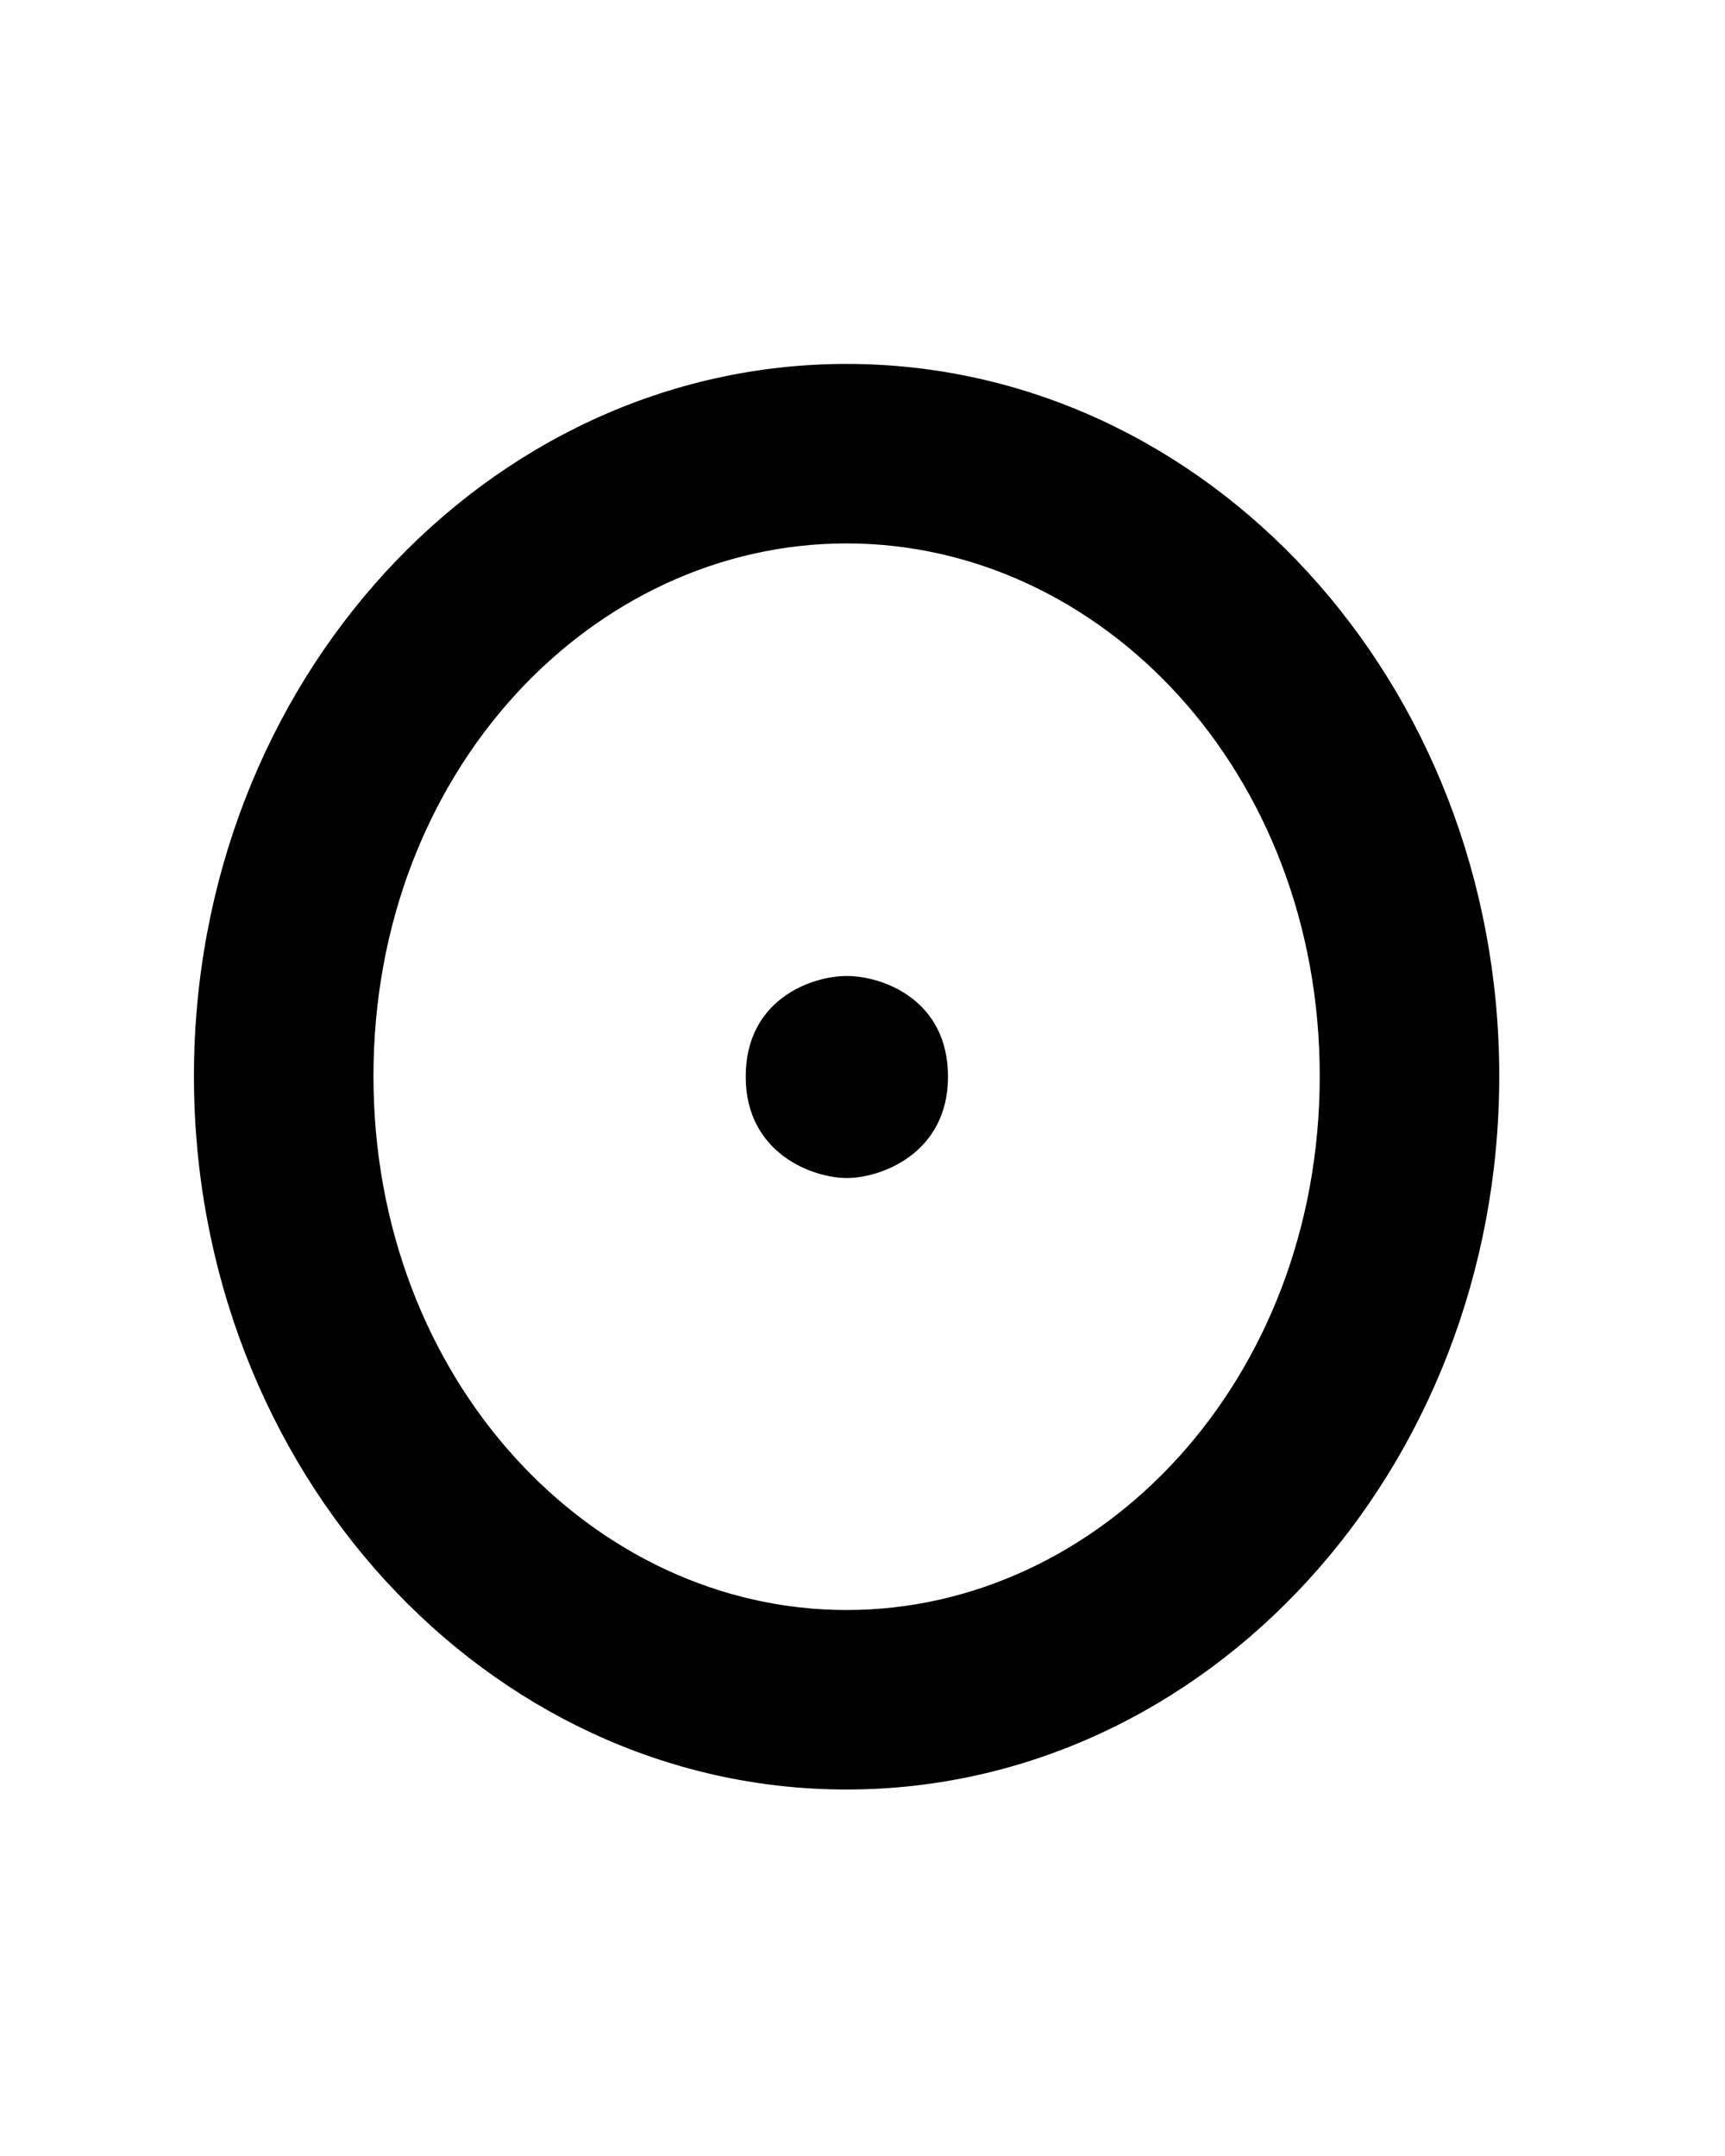 <?xml version="1.0" encoding="UTF-8" standalone="no"?>
<!-- Created with Inkscape (http://www.inkscape.org/) -->
<svg
   xmlns:svg="http://www.w3.org/2000/svg"
   xmlns="http://www.w3.org/2000/svg"
   version="1.0"
   width="42.52"
   height="53.15"
   id="svg2">
  <defs
     id="defs4" />
  <g
     id="layer2"
     style="display:none">
    <rect
       width="31.949"
       height="34.973"
       ry="0.213"
       x="5.007"
       y="9.263"
       id="rect3211"
       style="fill:none;fill-opacity:1;fill-rule:nonzero;stroke:#000000;stroke-width:0.07;stroke-linecap:butt;stroke-linejoin:miter;marker:none;marker-start:none;marker-mid:none;marker-end:none;stroke-miterlimit:4;stroke-dasharray:none;stroke-dashoffset:0;stroke-opacity:1;visibility:visible;display:inline;overflow:visible;enable-background:accumulate" />
    <rect
       width="42.52"
       height="53.15"
       ry="0.324"
       x="-0.489"
       y="-1.6357421e-06"
       id="rect2383"
       style="fill:none;fill-opacity:1;fill-rule:nonzero;stroke:#000000;stroke-width:0.1;stroke-linecap:butt;stroke-linejoin:miter;marker:none;marker-start:none;marker-mid:none;marker-end:none;stroke-miterlimit:4;stroke-dasharray:none;stroke-dashoffset:0;stroke-opacity:1;visibility:visible;display:inline;overflow:visible;enable-background:accumulate" />
  </g>
  <g
     id="layer3">
    <path
       d="M 20.868,9.028 C 12.023,9.028 4.837,16.855 4.837,26.528 C 4.837,36.201 12.023,44.059 20.868,44.059 C 29.714,44.059 36.899,36.201 36.899,26.528 C 36.899,16.855 29.714,9.028 20.868,9.028 z M 20.868,13.34 C 27.173,13.34 32.587,18.988 32.587,26.528 C 32.587,34.068 27.163,39.747 20.868,39.747 C 14.574,39.747 9.149,34.068 9.149,26.528 C 9.149,18.988 14.563,13.34 20.868,13.34 z"
       id="path3178"
       style="opacity:1;fill:#000000;fill-opacity:1;fill-rule:nonzero;stroke:#000000;stroke-width:0.113;stroke-linecap:butt;stroke-linejoin:miter;marker:none;marker-start:none;marker-mid:none;marker-end:none;stroke-miterlimit:4;stroke-dasharray:none;stroke-dashoffset:0;stroke-opacity:1;visibility:visible;display:inline;overflow:visible;enable-background:accumulate" />
    <path
       d="M 21.094,22.344 C 20.103,22.344 18.281,23.345 18.281,26.625 C 18.281,29.897 20.151,30.938 21.094,30.938 C 22.037,30.938 23.906,29.897 23.906,26.625 C 23.906,23.345 22.085,22.344 21.094,22.344 z"
       transform="matrix(0.869,0,0,0.572,2.544,11.312)"
       id="path3296"
       style="opacity:1;fill:#000000;fill-opacity:1;fill-rule:nonzero;stroke:#000000;stroke-width:0.113;stroke-linecap:butt;stroke-linejoin:miter;marker:none;marker-start:none;marker-mid:none;marker-end:none;stroke-miterlimit:4;stroke-dasharray:none;stroke-dashoffset:0;stroke-opacity:1;visibility:visible;display:inline;overflow:visible;enable-background:accumulate" />
  </g>
</svg>
